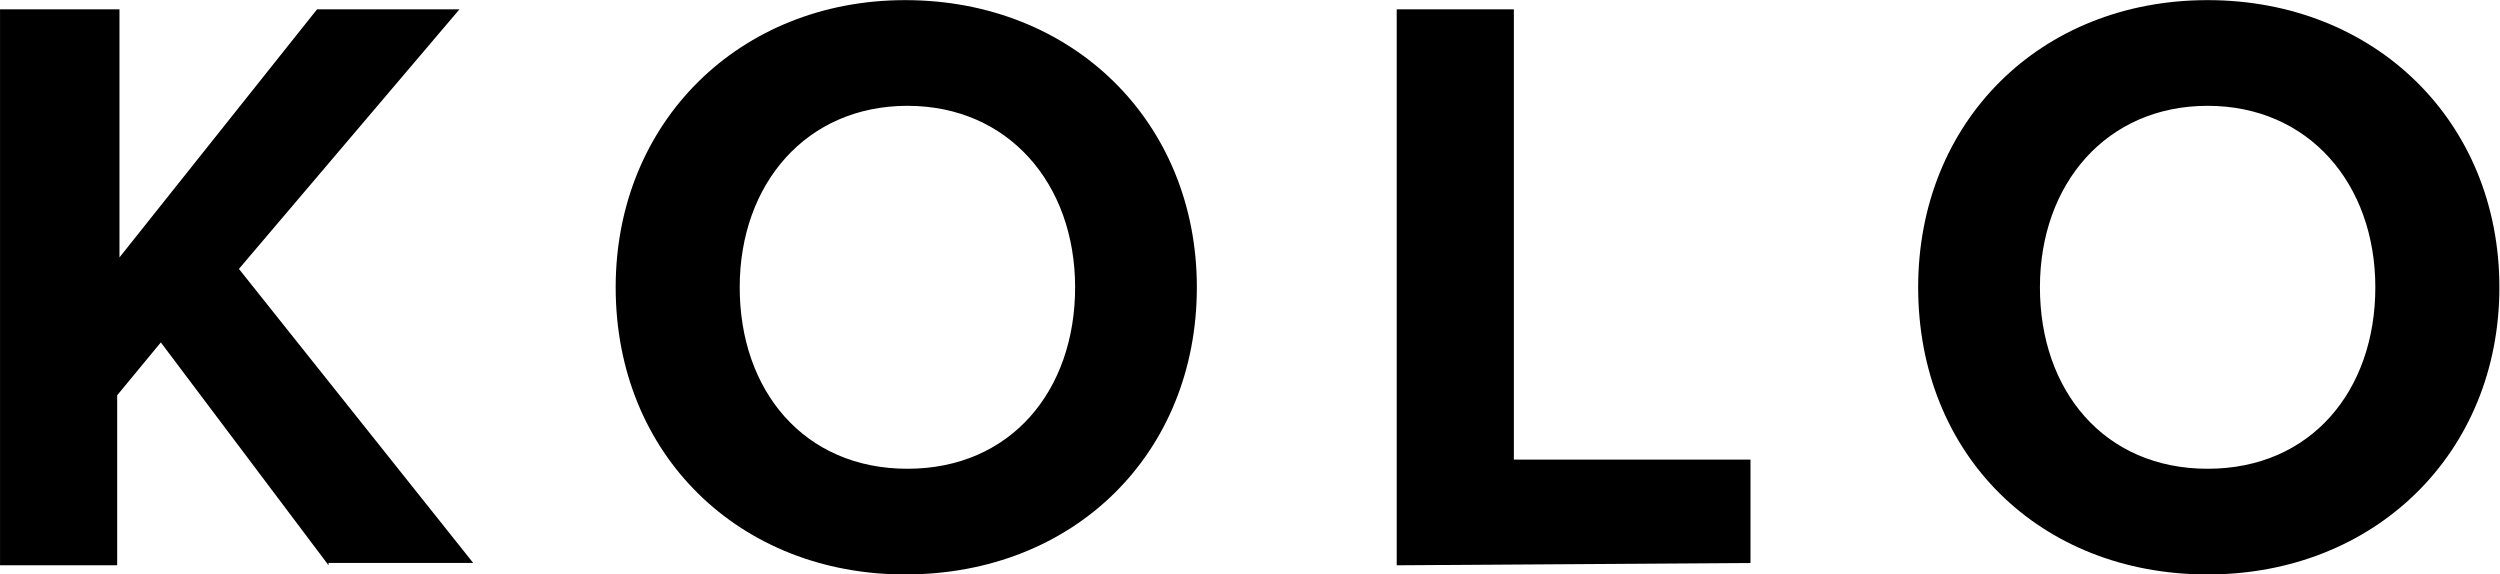 <?xml version="1.0" encoding="UTF-8" standalone="no"?> <svg xmlns:dc="http://purl.org/dc/elements/1.1/" xmlns:cc="http://creativecommons.org/ns#" xmlns:rdf="http://www.w3.org/1999/02/22-rdf-syntax-ns#" xmlns:svg="http://www.w3.org/2000/svg" xmlns="http://www.w3.org/2000/svg" viewBox="0 0 113.386 26.054" height="26.054" width="113.386" xml:space="preserve" id="svg2">  <defs id="defs6"> <clipPath id="clipPath22" clipPathUnits="userSpaceOnUse"> <path id="path20" d="M 0,19.54 H 85.039 V 0 H 0 Z"></path> </clipPath> </defs> <g transform="matrix(1.333,0,0,-1.333,0,26.054)" id="g10"> <g transform="translate(10.787,19.228)" id="g12"> <path id="path14" style="fill:#000000;fill-opacity:1;fill-rule:nonzero;stroke:none" d="M 0,0 -6.722,-8.441 V 0 h -4.064 V -18.915 H -6.8 v 5.784 l 1.485,1.798 5.706,-7.582 v 0.078 H 5.314 L -2.658,-8.832 4.846,0 Z"></path> </g> <g id="g16"> <g clip-path="url(#clipPath22)" id="g18"> <g transform="translate(36.58,9.77)" id="g24"> <path id="path26" style="fill:#000000;fill-opacity:1;fill-rule:nonzero;stroke:none" d="m 0,0 c 0,3.518 -2.267,6.175 -5.706,6.175 -3.439,0 -5.706,-2.657 -5.706,-6.175 0,-3.517 2.189,-6.174 5.706,-6.174 C -2.189,-6.174 0,-3.517 0,0 m -15.632,0 c 0,5.628 4.22,9.771 9.848,9.771 5.705,0 9.926,-4.143 9.926,-9.771 0,-5.627 -4.142,-9.77 -9.926,-9.77 -5.628,0 -9.848,4.064 -9.848,9.77"></path> </g> <g transform="translate(47.522,0.312)" id="g28"> <path id="path30" style="fill:#000000;fill-opacity:1;fill-rule:nonzero;stroke:none" d="M 0,0 V 18.915 H 3.986 V 3.596 h 8.051 V 0.078 Z"></path> </g> <g transform="translate(80.819,9.77)" id="g32"> <path id="path34" style="fill:#000000;fill-opacity:1;fill-rule:nonzero;stroke:none" d="m 0,0 c 0,3.518 -2.267,6.175 -5.706,6.175 -3.44,0 -5.706,-2.657 -5.706,-6.175 0,-3.517 2.188,-6.174 5.706,-6.174 C -2.188,-6.174 0,-3.517 0,0 m -15.555,0 c 0,5.628 4.143,9.771 9.849,9.771 C 0,9.771 4.221,5.628 4.221,0 4.221,-5.627 0,-9.77 -5.706,-9.77 c -5.706,0 -9.849,4.064 -9.849,9.77"></path> </g> </g> </g> </g> </svg> 